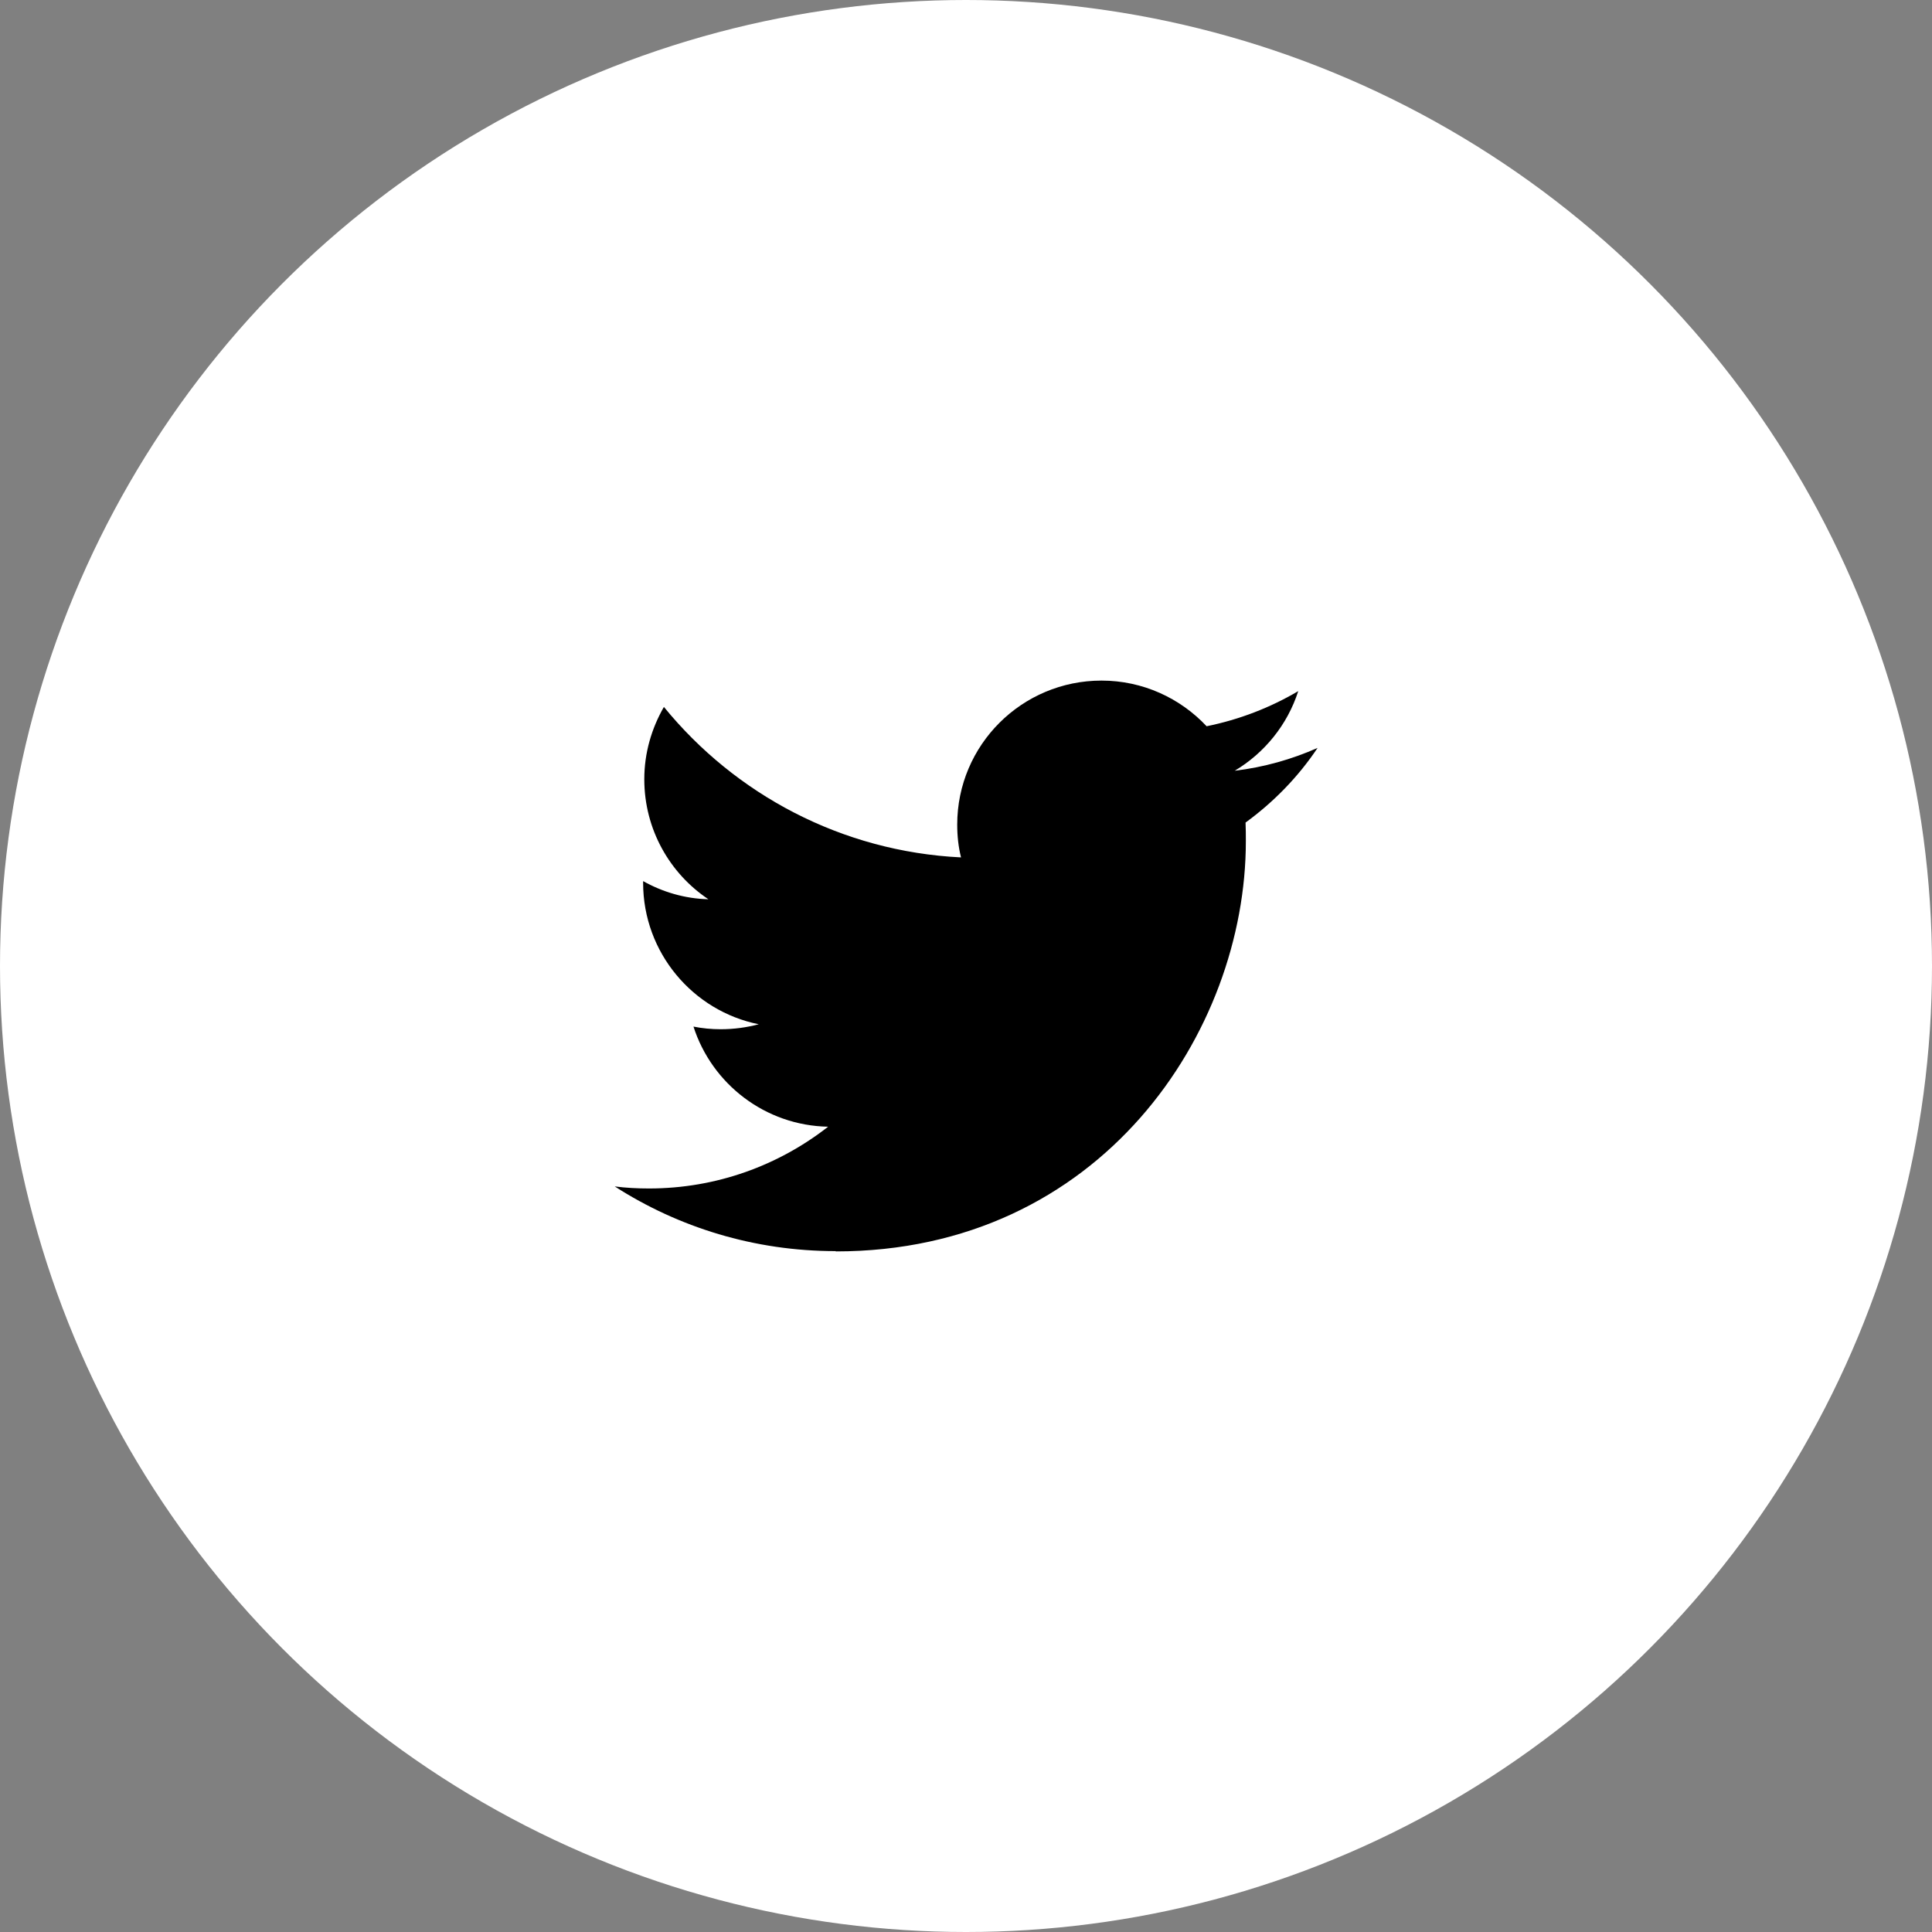 <?xml version="1.0" encoding="UTF-8"?><svg id="_レイヤー_2" xmlns="http://www.w3.org/2000/svg" width="66" height="66" viewBox="0 0 66 66"><rect x="0" y="0" width="66" height="66" fill="#808080" stroke="none"/><defs><style>.cls-1{fill:#fff;}</style></defs><g id="_コンテンツ"><g><circle class="cls-1" cx="33" cy="33" r="33"/><g id="_アートワーク_7"><path d="m28.55,42.75c9.06,0,14.01-7.5,14.01-14.01,0-.21,0-.42-.01-.64.96-.7,1.8-1.56,2.46-2.55-.88.39-1.83.66-2.83.78,1.02-.61,1.8-1.57,2.17-2.72-.95.56-2,.97-3.13,1.2-.9-.96-2.18-1.56-3.59-1.56-2.72,0-4.93,2.2-4.93,4.92,0,.39.04.76.13,1.12-4.09-.2-7.72-2.16-10.15-5.14-.42.73-.67,1.57-.67,2.47,0,1.71.87,3.22,2.19,4.1-.81-.02-1.57-.25-2.23-.62,0,.02,0,.04,0,.06,0,2.38,1.7,4.38,3.95,4.83-.41.11-.85.17-1.3.17-.32,0-.63-.03-.93-.09.63,1.96,2.45,3.38,4.6,3.42-1.69,1.32-3.81,2.11-6.12,2.11-.4,0-.79-.02-1.17-.07,2.18,1.4,4.77,2.21,7.55,2.21"/></g></g></g></svg>